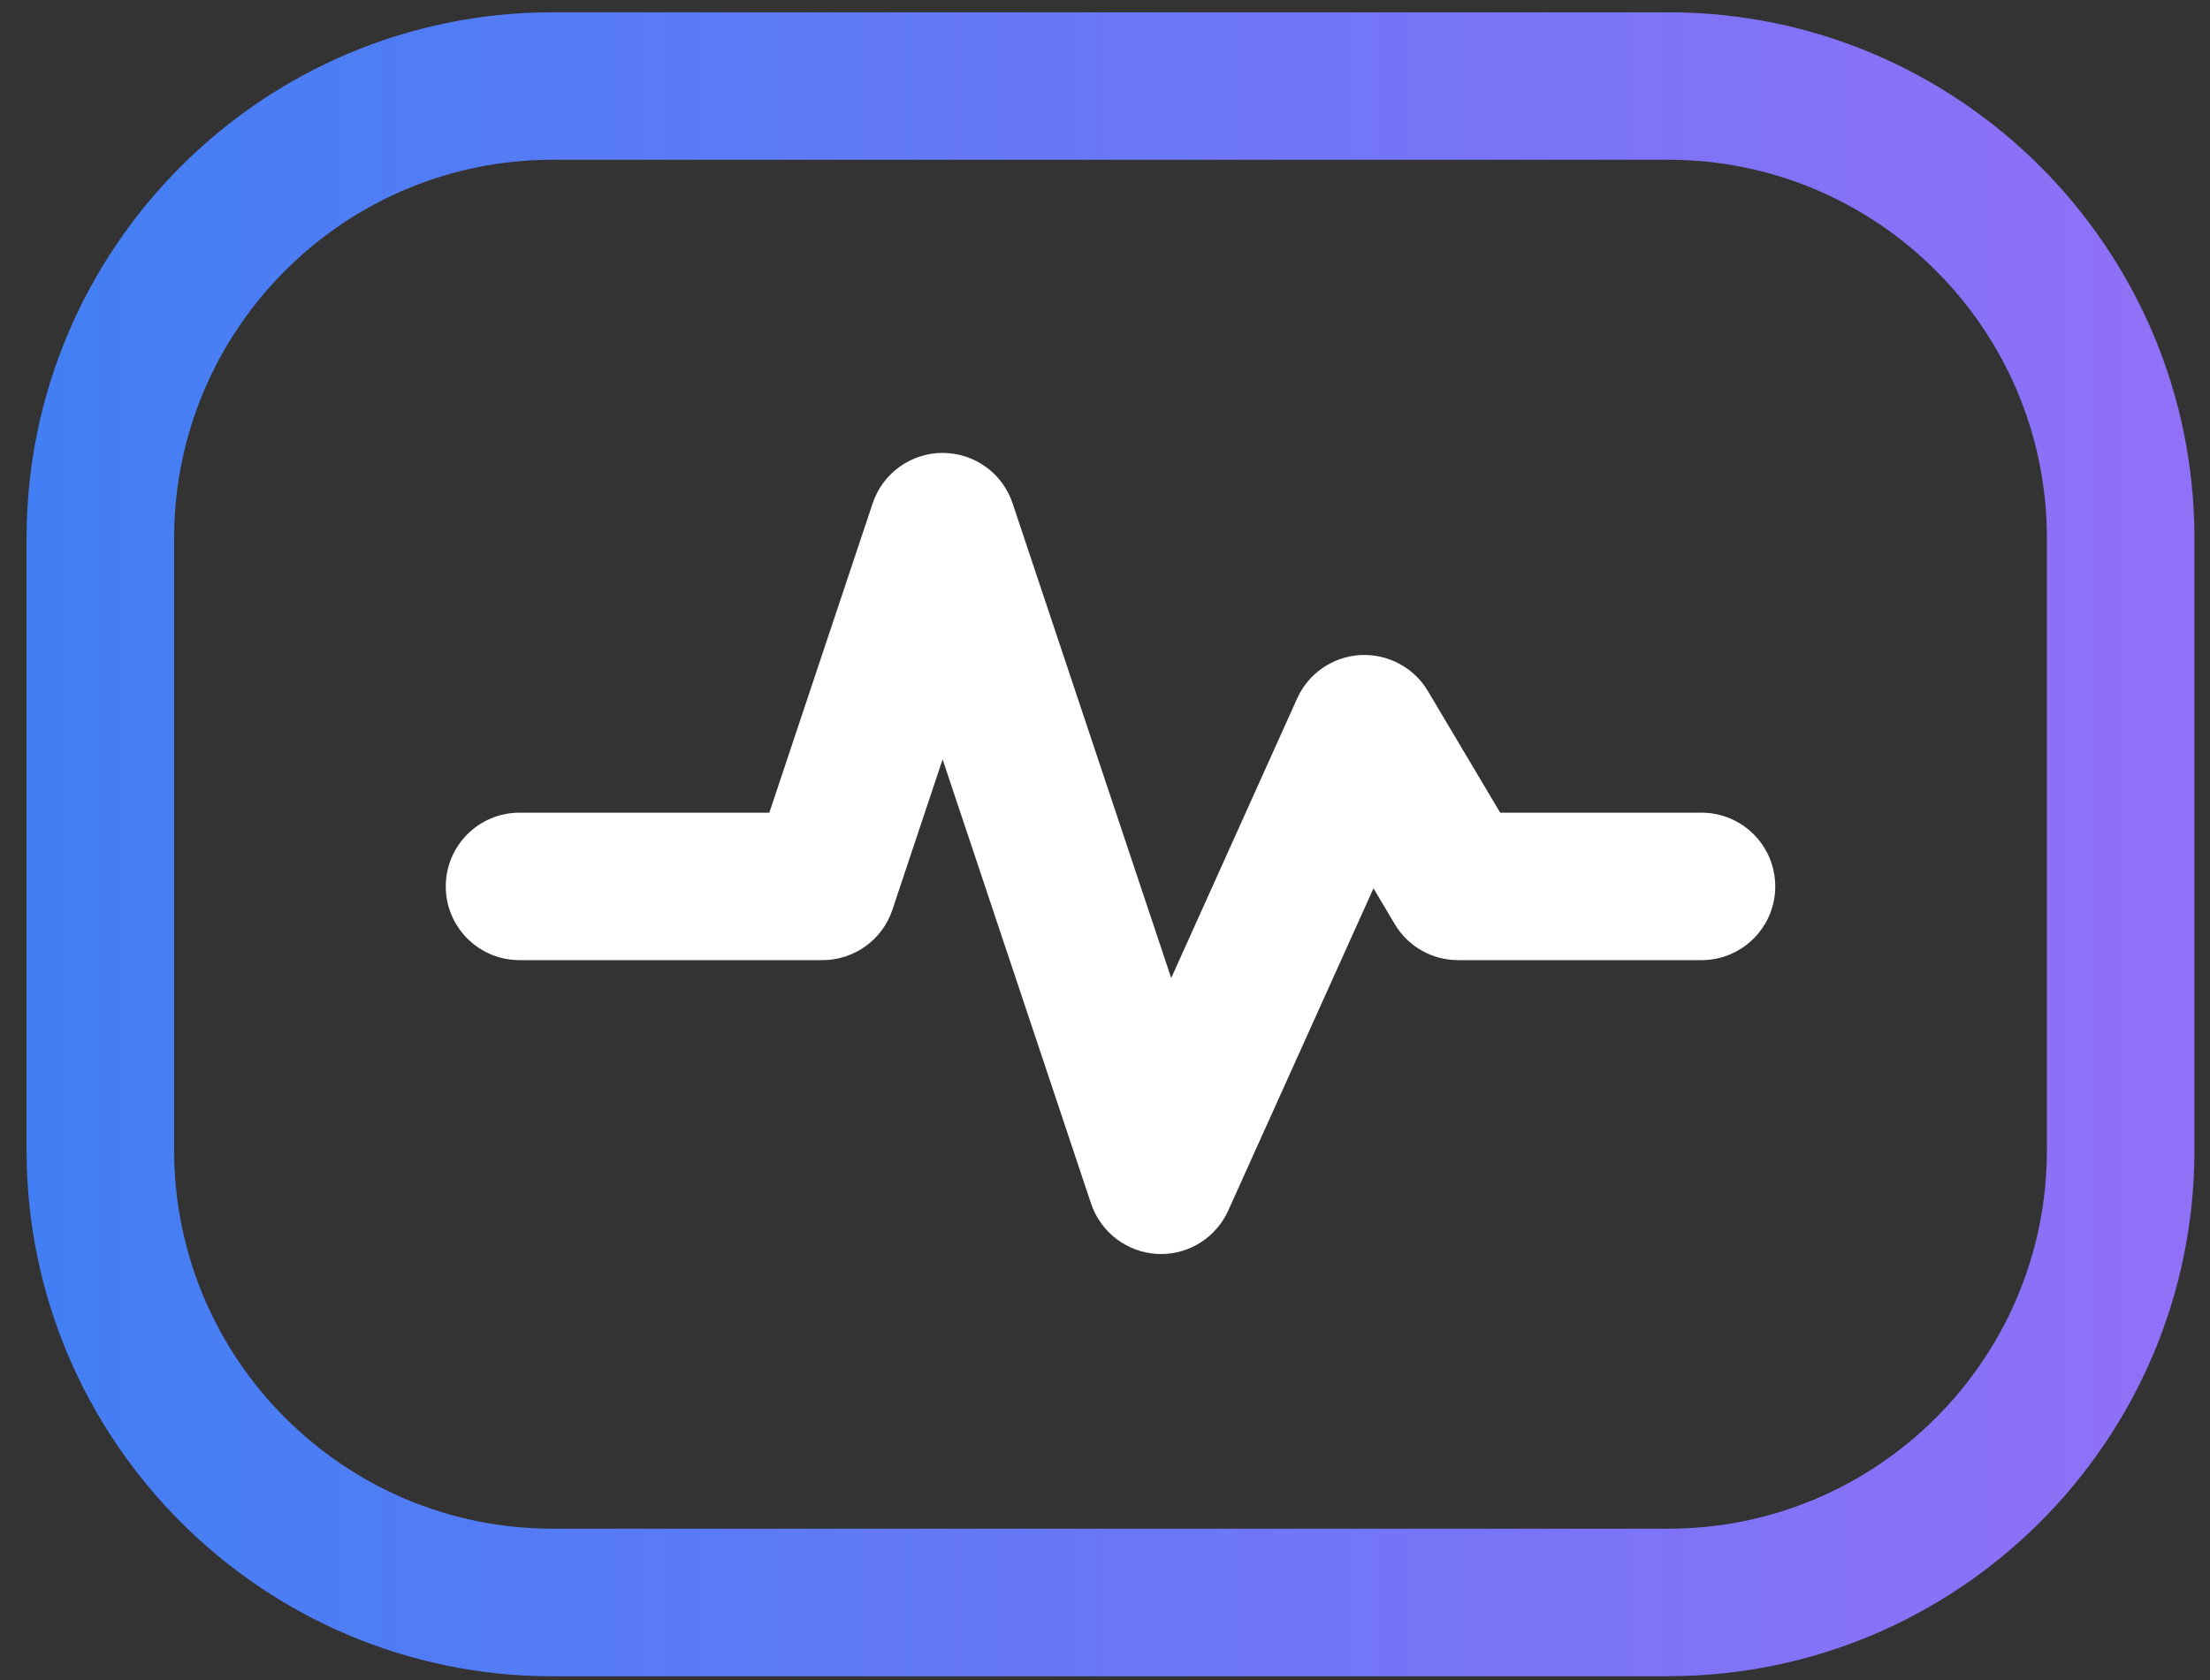 <svg width="71" height="54" viewBox="0 0 71 54" fill="none" xmlns="http://www.w3.org/2000/svg">
<rect x="0" y="0" width="71" height="54" fill="#333333" stroke="none"/>
<path d="M53.602 53.869H17.749C8.435 53.869 0.854 46.289 0.854 36.971V17.296C0.854 7.975 8.435 0.395 17.749 0.395H53.602C62.92 0.395 70.5 7.975 70.5 17.292V36.968C70.5 46.285 62.92 53.865 53.602 53.865V53.869ZM17.749 5.134C11.048 5.134 5.594 10.588 5.594 17.292V36.968C5.594 43.672 11.048 49.126 17.749 49.126H53.602C60.307 49.126 65.76 43.672 65.76 36.968V17.292C65.76 10.588 60.307 5.134 53.602 5.134H17.749Z" fill="url(#paint0_linear_19099_2430)"/>
<path d="M37.304 40.297C37.263 40.297 37.225 40.297 37.184 40.297C36.211 40.246 35.364 39.605 35.054 38.682L30.283 24.403L28.669 29.238C28.347 30.204 27.44 30.855 26.422 30.855H16.691C15.382 30.855 14.321 29.794 14.321 28.486C14.321 27.177 15.382 26.116 16.691 26.116H24.716L28.037 16.172C28.359 15.206 29.266 14.555 30.283 14.555C31.304 14.555 32.208 15.206 32.53 16.172L37.627 31.43L41.674 22.444C42.037 21.639 42.818 21.102 43.703 21.051C44.584 21.007 45.421 21.446 45.873 22.207L48.196 26.116H54.663C55.971 26.116 57.033 27.177 57.033 28.486C57.033 29.794 55.971 30.855 54.663 30.855H46.846C46.009 30.855 45.235 30.416 44.808 29.696L44.126 28.546L39.459 38.903C39.074 39.756 38.227 40.3 37.298 40.3L37.304 40.297Z" fill="white"/>
<defs>
<linearGradient id="paint0_linear_19099_2430" x1="0.854" y1="27.519" x2="69.428" y2="27.519" gradientUnits="userSpaceOnUse">
<stop stop-color="#427FF4"/>
<stop offset="1" stop-color="#9070F7"/>
</linearGradient>
</defs>
</svg>
